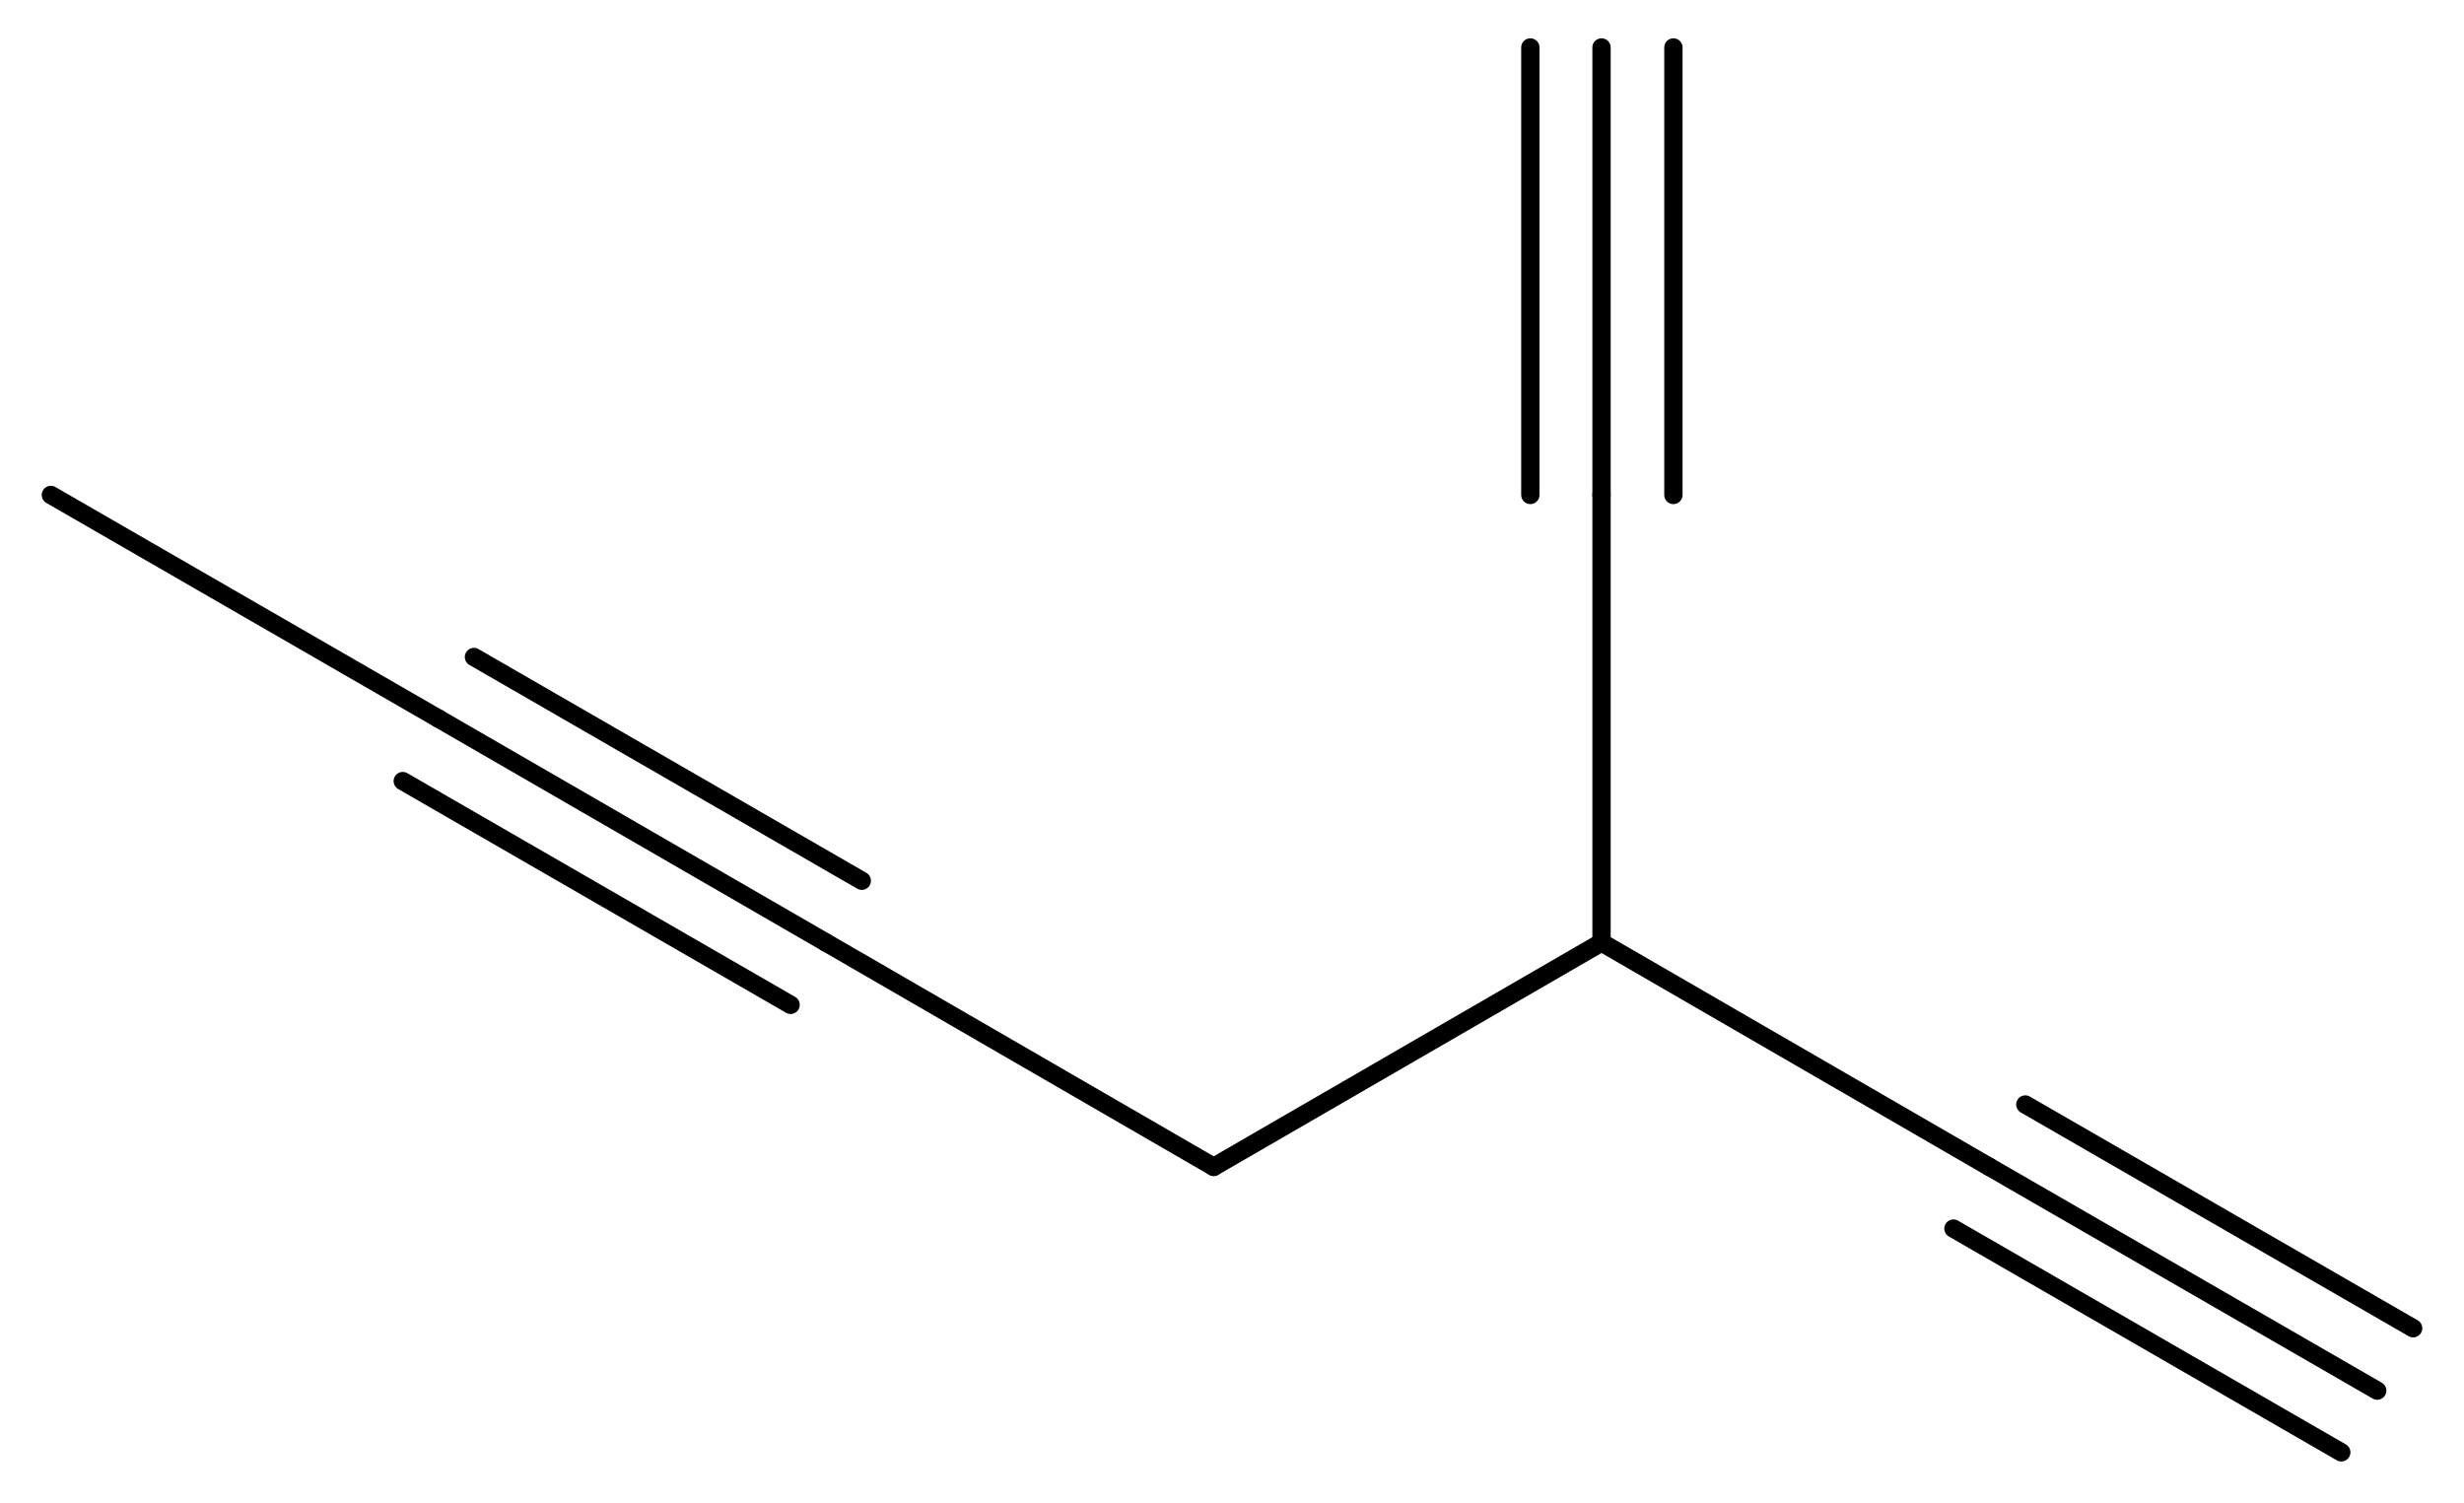 <?xml version='1.0' encoding='UTF-8'?>
<!DOCTYPE svg PUBLIC "-//W3C//DTD SVG 1.1//EN" "http://www.w3.org/Graphics/SVG/1.1/DTD/svg11.dtd">
<svg version='1.2' xmlns='http://www.w3.org/2000/svg' xmlns:xlink='http://www.w3.org/1999/xlink' width='36.34mm' height='22.17mm' viewBox='0 0 36.34 22.17'>
  <desc>Generated by the Chemistry Development Kit (http://github.com/cdk)</desc>
  <g stroke-linecap='round' stroke-linejoin='round' stroke='#000000' stroke-width='.27'>
    <rect x='.0' y='.0' width='37.0' height='23.0' fill='#FFFFFF' stroke='none'/>
    <g id='mol1' class='mol'>
      <g id='mol1bnd1' class='bond'>
        <line x1='35.06' y1='20.51' x2='29.34' y2='17.21'/>
        <line x1='34.53' y1='21.42' x2='28.81' y2='18.12'/>
        <line x1='35.59' y1='19.59' x2='29.87' y2='16.29'/>
      </g>
      <line id='mol1bnd2' class='bond' x1='29.34' y1='17.21' x2='23.62' y2='13.9'/>
      <line id='mol1bnd3' class='bond' x1='23.62' y1='13.9' x2='23.62' y2='7.3'/>
      <g id='mol1bnd4' class='bond'>
        <line x1='23.62' y1='7.3' x2='23.62' y2='.7'/>
        <line x1='22.57' y1='7.3' x2='22.57' y2='.7'/>
        <line x1='24.68' y1='7.3' x2='24.68' y2='.7'/>
      </g>
      <line id='mol1bnd5' class='bond' x1='23.62' y1='13.9' x2='17.9' y2='17.21'/>
      <line id='mol1bnd6' class='bond' x1='17.9' y1='17.21' x2='12.18' y2='13.9'/>
      <g id='mol1bnd7' class='bond'>
        <line x1='12.18' y1='13.9' x2='6.47' y2='10.6'/>
        <line x1='11.66' y1='14.82' x2='5.94' y2='11.52'/>
        <line x1='12.71' y1='12.99' x2='6.99' y2='9.69'/>
      </g>
      <line id='mol1bnd8' class='bond' x1='6.47' y1='10.6' x2='.75' y2='7.3'/>
    </g>
  </g>
</svg>
